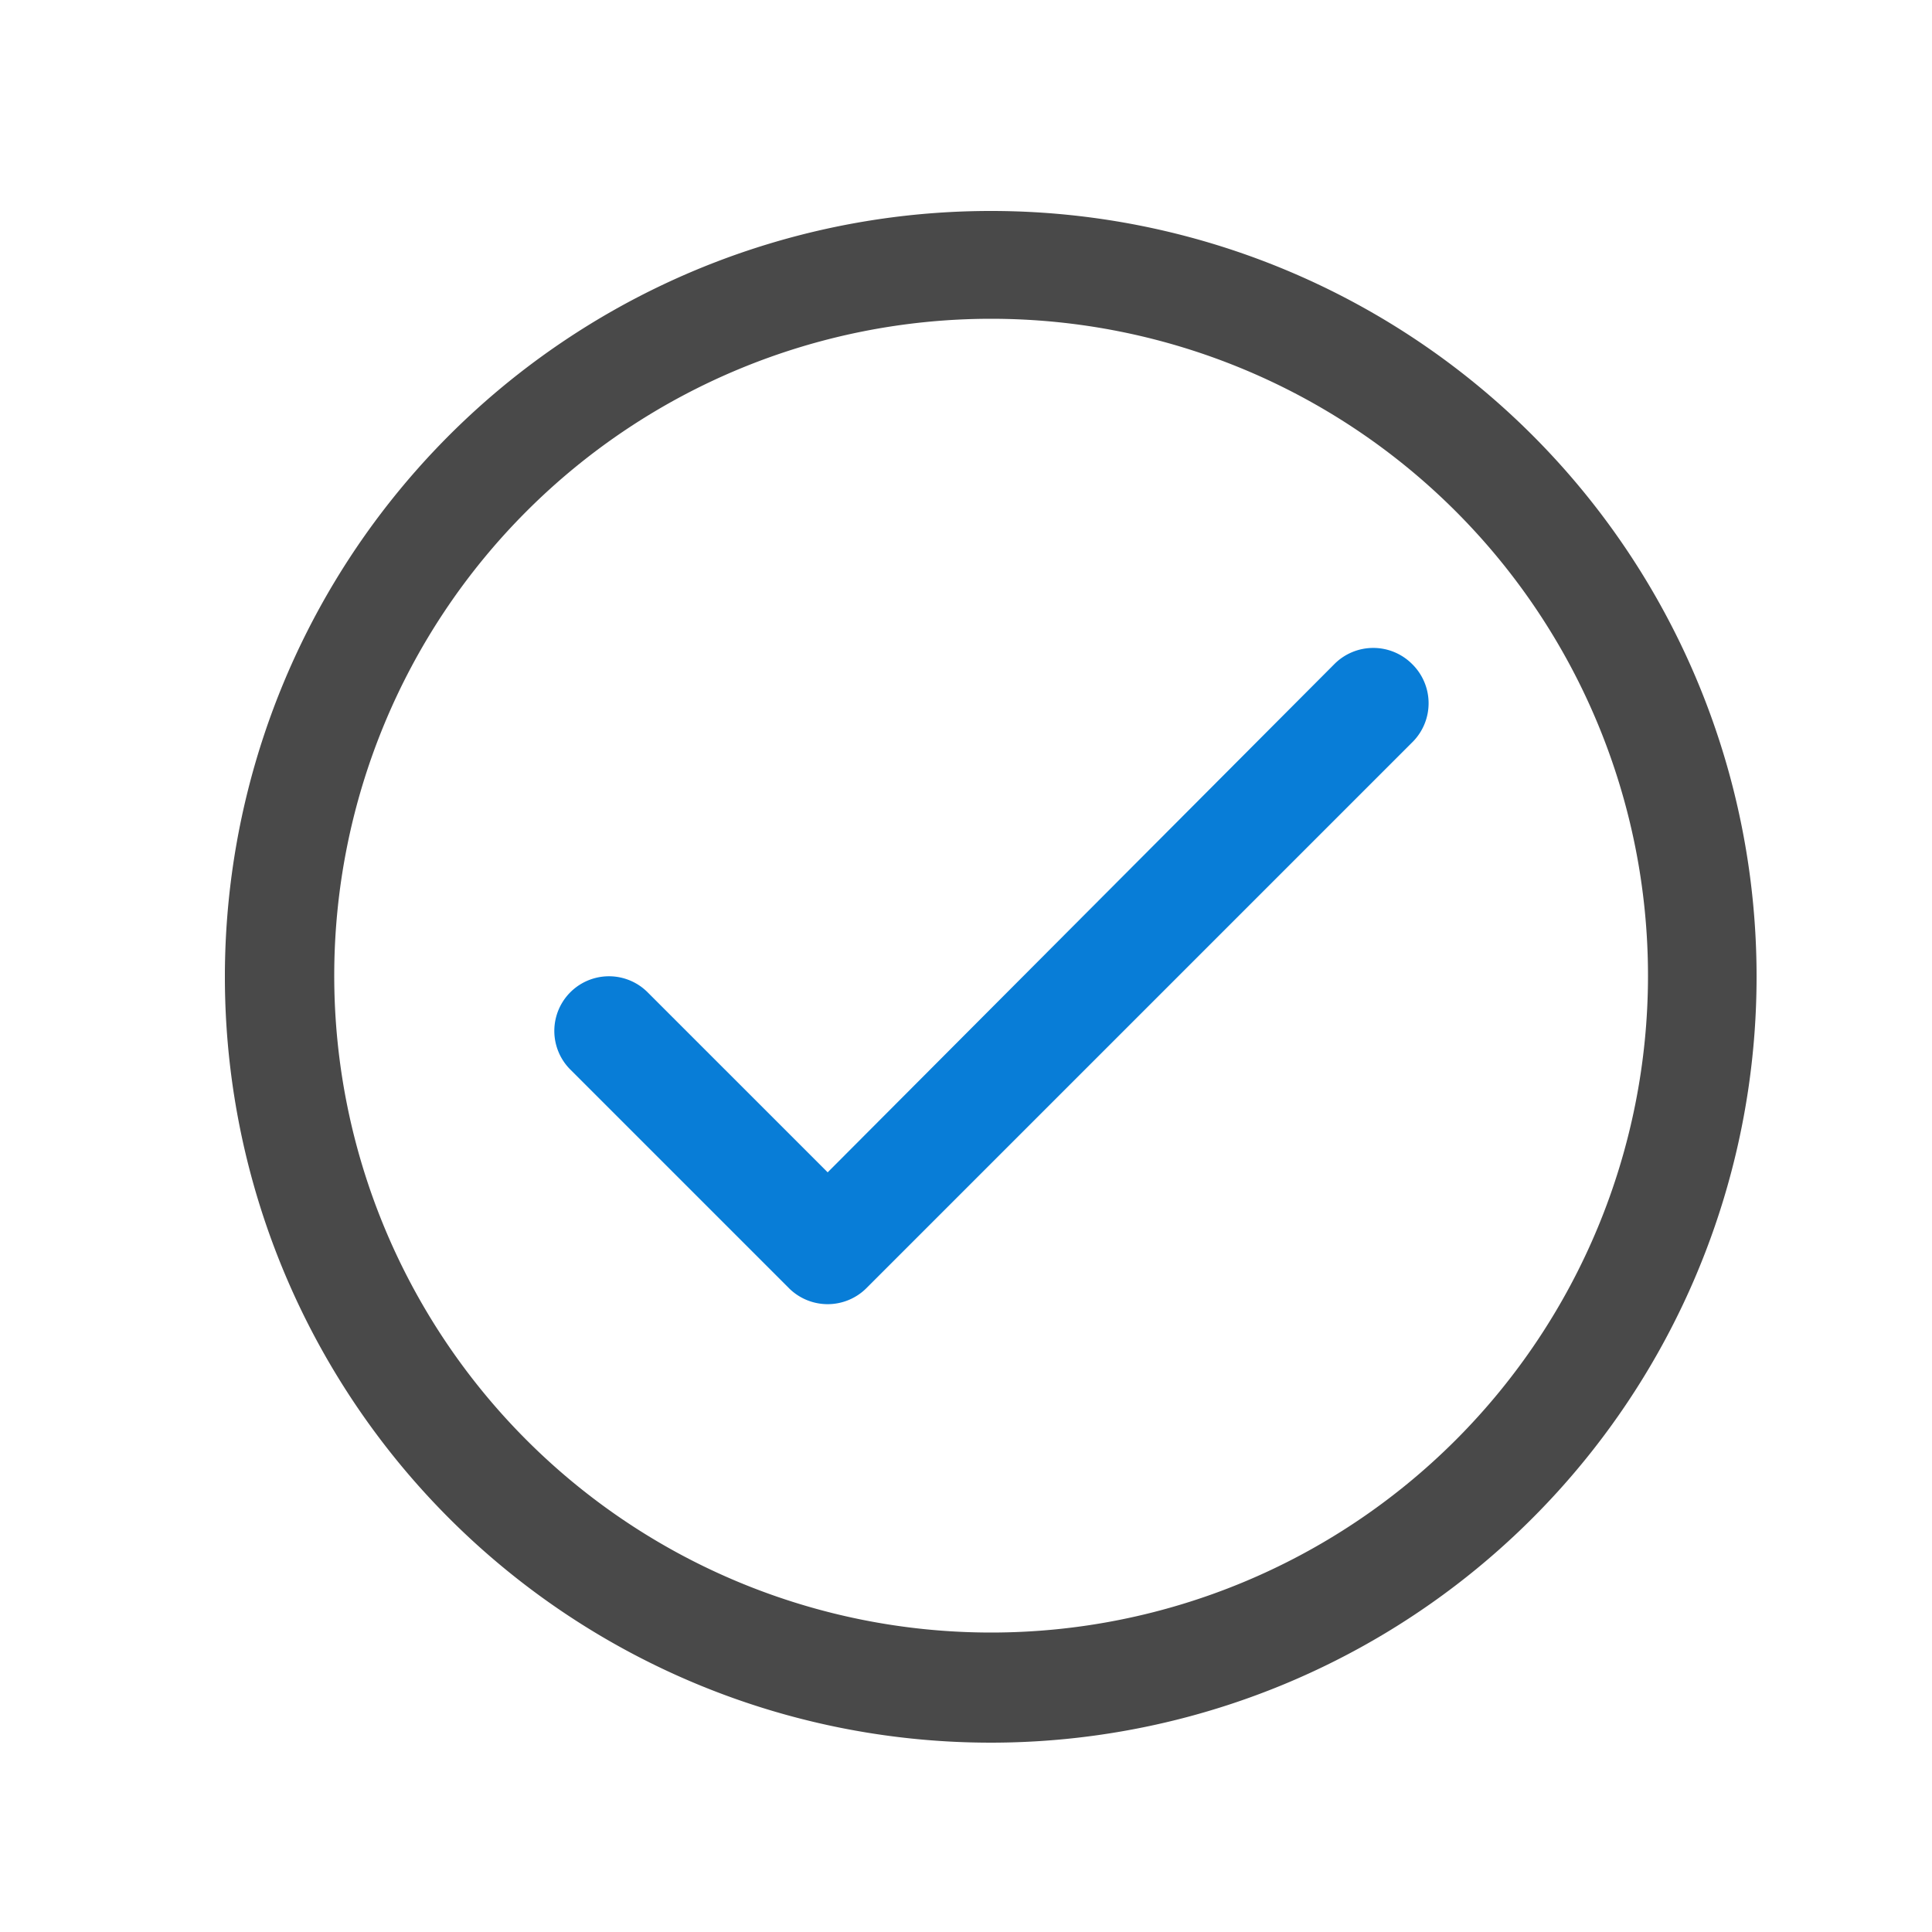 <svg id="Layer_1" data-name="Layer 1" xmlns="http://www.w3.org/2000/svg" viewBox="0 0 50 50"><defs><style>.cls-1{fill:#494949;}.cls-2{fill:#087dd7;}</style></defs><path class="cls-1" d="M25.65,5.46A19.82,19.82,0,1,0,45.46,25.27,19.81,19.81,0,0,0,25.65,5.46Zm0,36.79a17,17,0,1,1,17-17A17,17,0,0,1,25.65,42.25Z"/><path class="cls-2" d="M36.54,17.18a1.42,1.42,0,0,0-2,0h0L21.42,30.34l-4.66-4.66a1.41,1.41,0,1,0-2,2l0,0,5.66,5.66a1.42,1.42,0,0,0,2,0L36.57,19.19A1.42,1.42,0,0,0,36.54,17.18Z"/></svg>